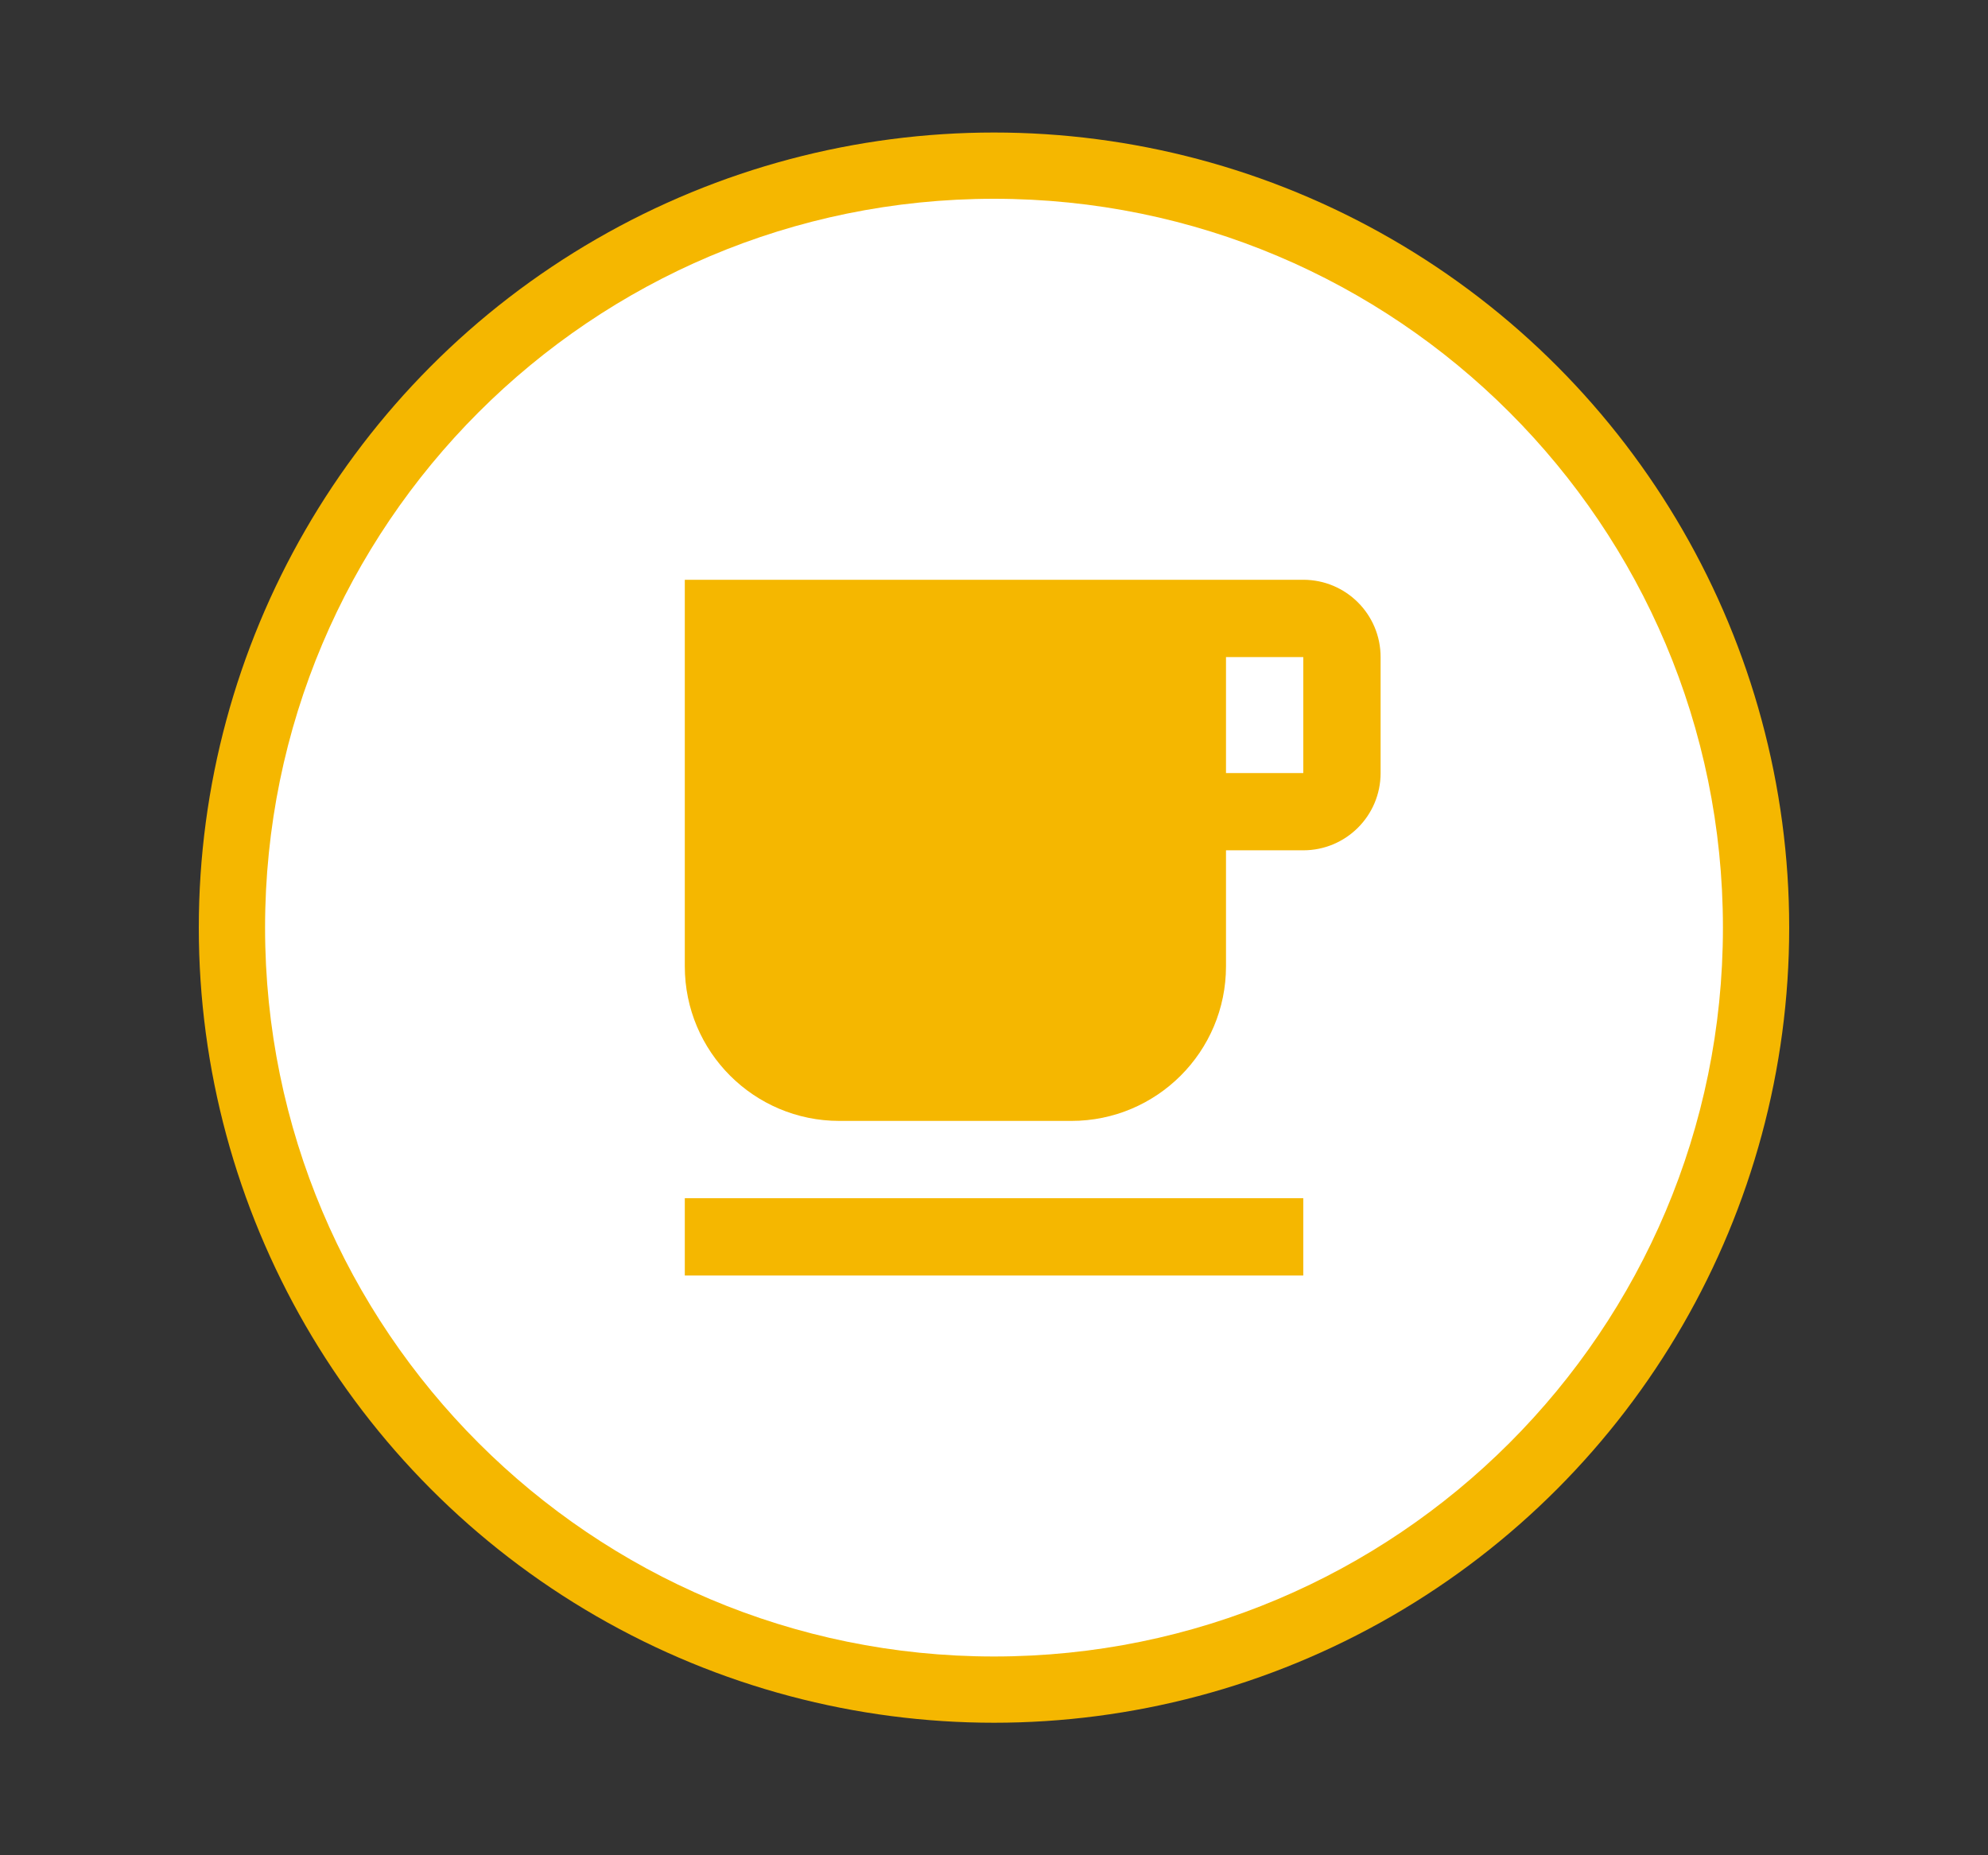<svg width="30" height="28" viewBox="0 0 30 28" fill="none" xmlns="http://www.w3.org/2000/svg">
<rect x="0" y="0" width="30" height="28" fill="#333333" stroke="none"/>
<circle cx="15" cy="14" r="12" fill="#F5B700"/>
<g clip-path="url(#clip0_4496_24378)">
<path d="M15 25C21.075 25 26 20.075 26 14C26 7.925 21.075 3 15 3C8.925 3 4 7.925 4 14C4 20.075 8.925 25 15 25Z" fill="white"/>
<g clip-path="url(#clip1_4496_24378)">
<path d="M19.667 8.75H10.334V14.583C10.334 15.873 11.378 16.917 12.667 16.917H16.167C17.456 16.917 18.501 15.873 18.501 14.583V12.833H19.667C20.312 12.833 20.834 12.311 20.834 11.667V9.917C20.834 9.272 20.312 8.75 19.667 8.75ZM19.667 11.667H18.501V9.917H19.667V11.667ZM10.334 18.083H19.667V19.25H10.334V18.083Z" fill="#F5B700"/>
</g>
</g>
<defs>
<clipPath id="clip0_4496_24378">
<rect width="22" height="22" fill="white" transform="translate(4 3)"/>
</clipPath>
<clipPath id="clip1_4496_24378">
<rect width="14" height="14" fill="white" transform="translate(8 7)"/>
</clipPath>
</defs>
</svg>
